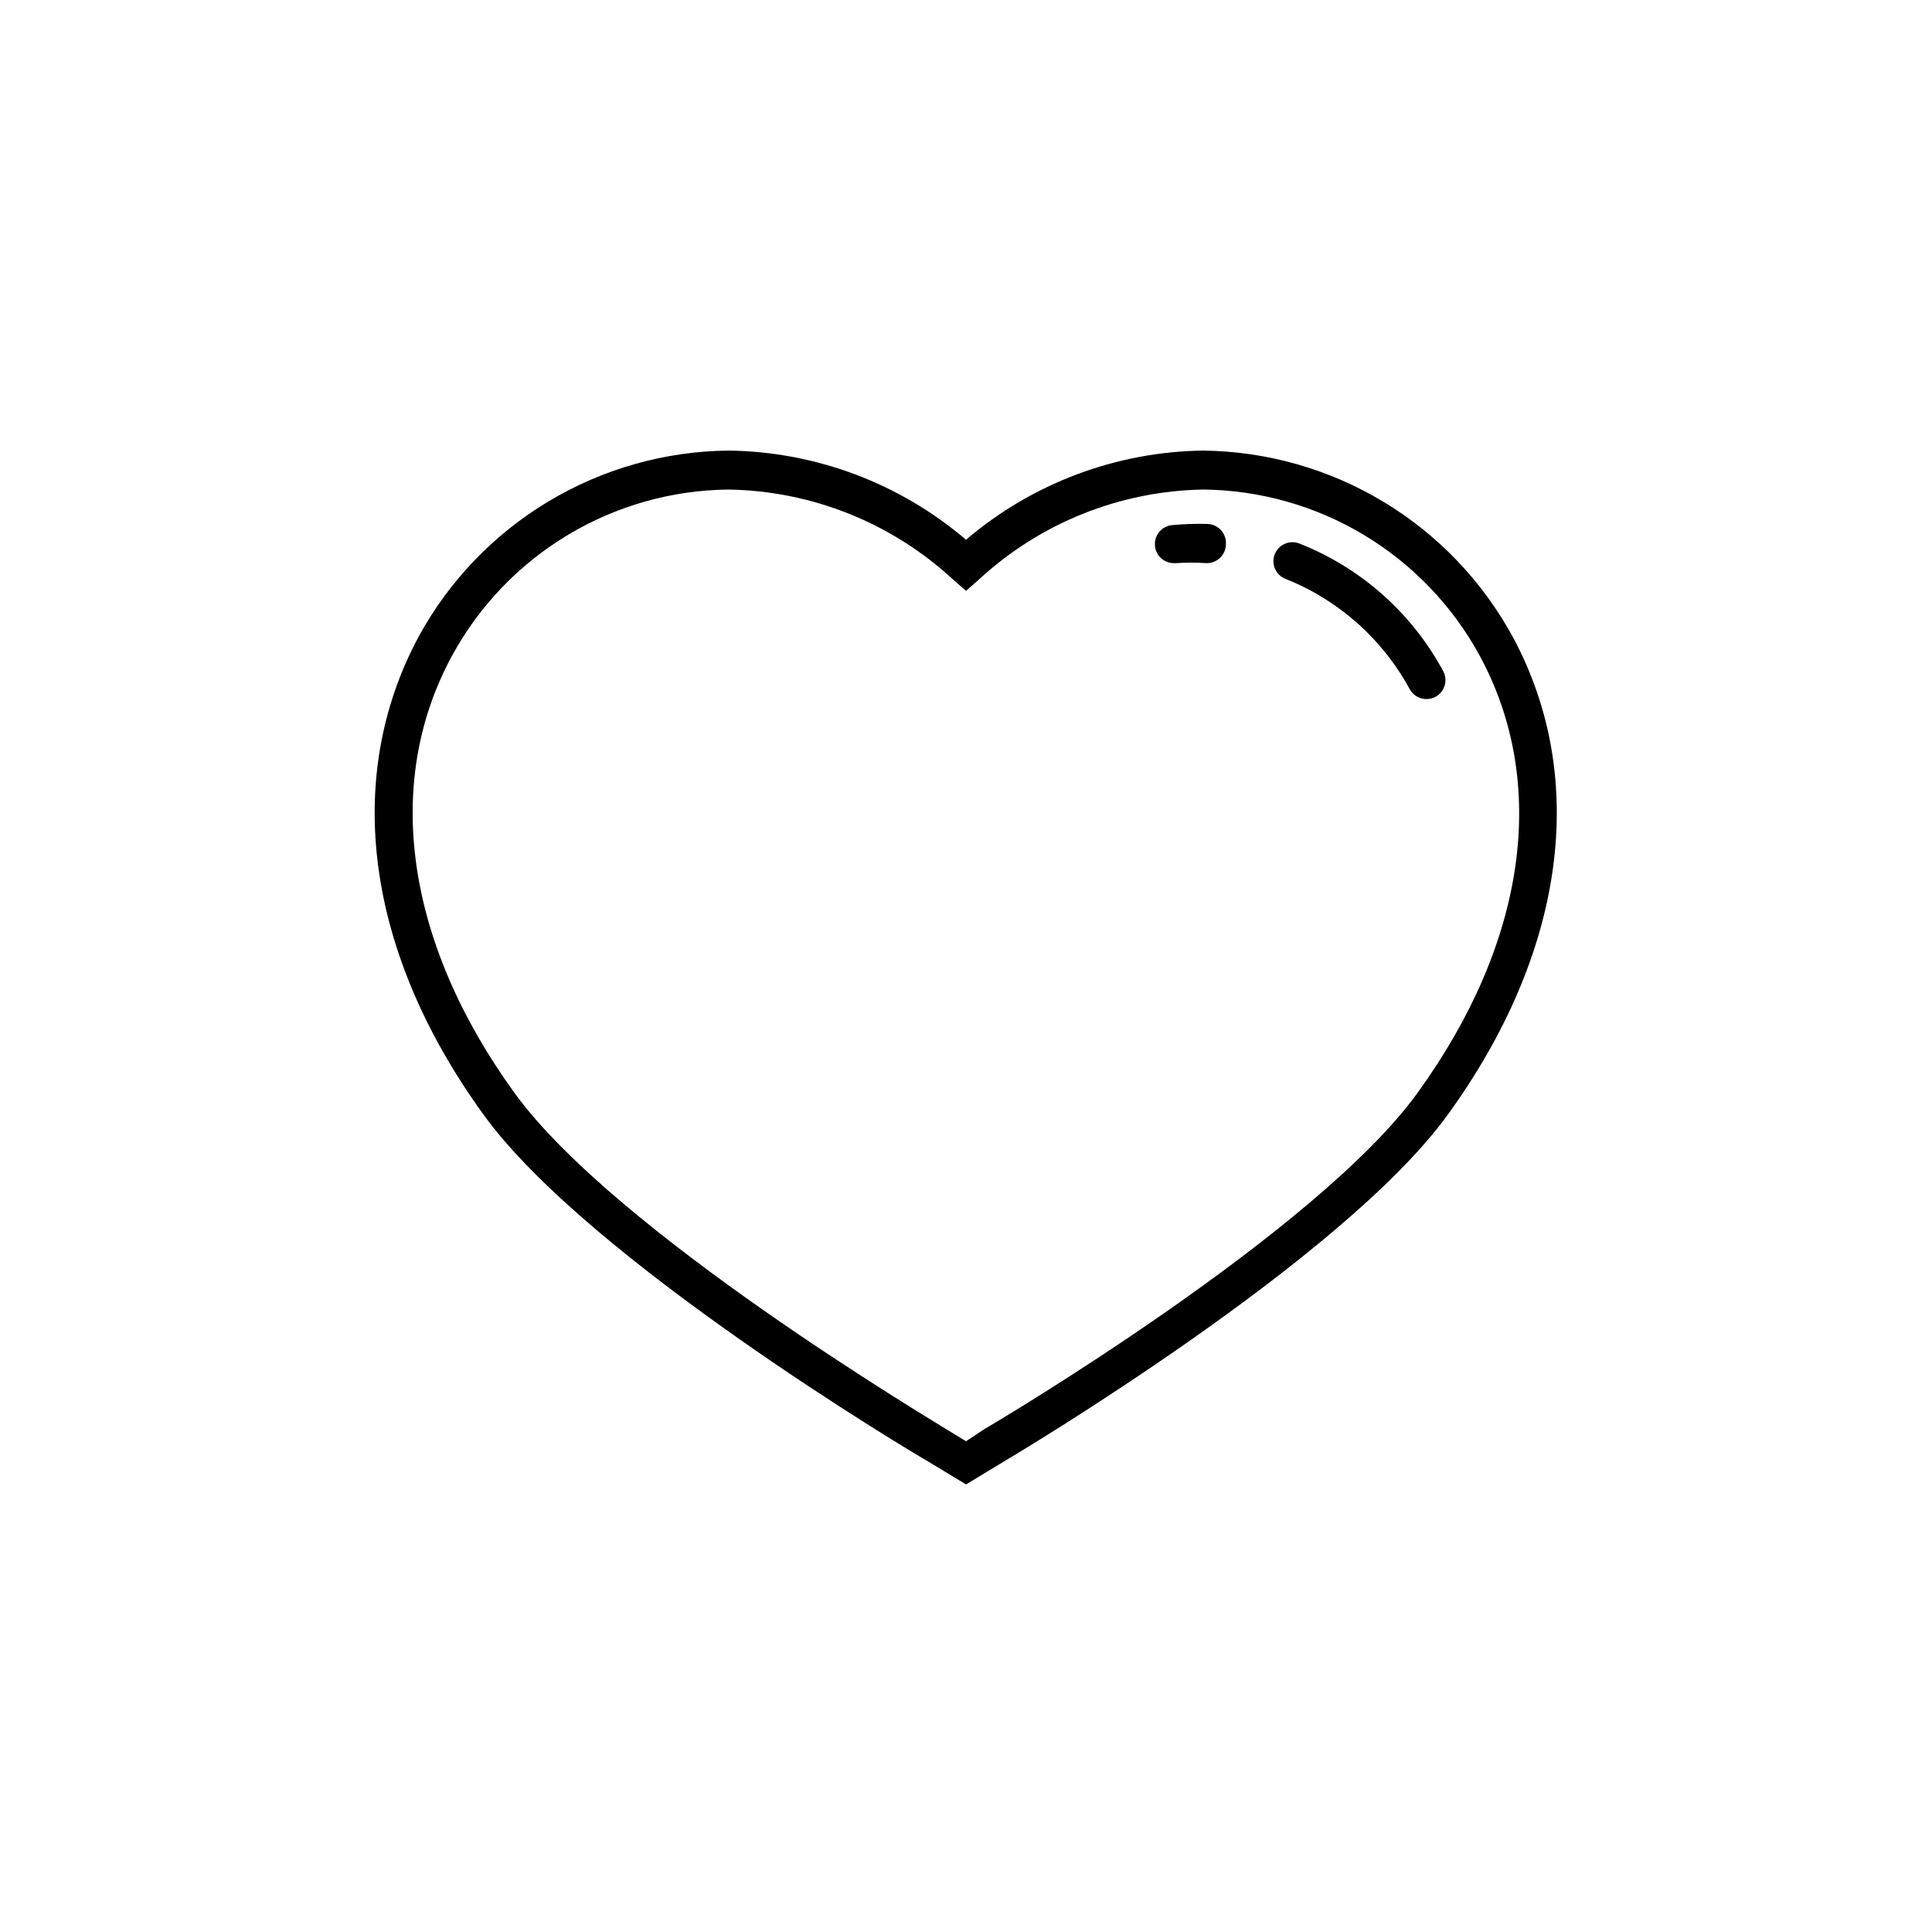 <?xml version="1.0" encoding="UTF-8"?>
<!-- Uploaded to: SVG Repo, www.svgrepo.com, Generator: SVG Repo Mixer Tools -->
<svg fill="#000000" width="800px" height="800px" version="1.1" viewBox="144 144 512 512" xmlns="http://www.w3.org/2000/svg">
 <path d="m462.88 263.41c-23.074 0.293-45.32 8.652-62.875 23.629-17.559-14.977-39.801-23.336-62.875-23.629-16.863 0.156-33.375 4.816-47.832 13.5-14.457 8.68-26.328 21.066-34.391 35.875-20.152 37.586-13.906 83.785 17.383 126.81 27.859 38.34 113.81 89.527 117.64 91.695l10.078 6.098 10.078-6.098c3.629-2.168 89.578-53.352 117.44-91.691 31.285-43.023 37.633-89.227 17.383-126.81l-0.004-0.004c-8.047-14.781-19.887-27.148-34.305-35.824-14.418-8.68-30.891-13.355-47.715-13.551zm56.73 170.29c-26.703 36.828-110.89 86.805-114.57 88.922l-5.035 3.324-5.039-3.074c-3.68-2.367-87.863-52.344-114.57-89.172-28.867-39.801-34.965-82.121-16.625-115.88 7.184-13.223 17.777-24.281 30.672-32.031 12.898-7.75 27.637-11.914 42.684-12.055 22.117 0.367 43.324 8.891 59.547 23.934l3.324 2.922 3.324-2.922h0.004c16.223-15.043 37.43-23.566 59.551-23.934 14.984 0.152 29.664 4.293 42.52 11.996s23.43 18.691 30.633 31.836c18.539 34.008 12.445 76.328-16.426 116.13zm-50.734-145.5c0 1.336-0.531 2.617-1.477 3.562-0.945 0.945-2.227 1.477-3.562 1.477-2.734-0.176-5.477-0.176-8.215 0h-0.504 0.004c-2.598 0.012-4.781-1.949-5.039-4.535-0.141-1.336 0.258-2.676 1.109-3.715 0.852-1.043 2.086-1.699 3.426-1.828 3.164-0.301 6.344-0.402 9.52-0.301 1.336 0.078 2.59 0.684 3.477 1.688 0.891 1 1.344 2.316 1.262 3.652zm57.582 33.656c1.309 2.434 0.41 5.469-2.012 6.801-0.75 0.387-1.578 0.594-2.422 0.602-1.844 0.008-3.547-1-4.434-2.617-7.203-13.293-18.848-23.637-32.898-29.223-1.25-0.484-2.258-1.445-2.797-2.676-0.539-1.23-0.566-2.625-0.074-3.871 0.496-1.246 1.461-2.242 2.691-2.769 1.227-0.531 2.617-0.551 3.859-0.055 16.289 6.422 29.781 18.395 38.086 33.809z"/>
</svg>